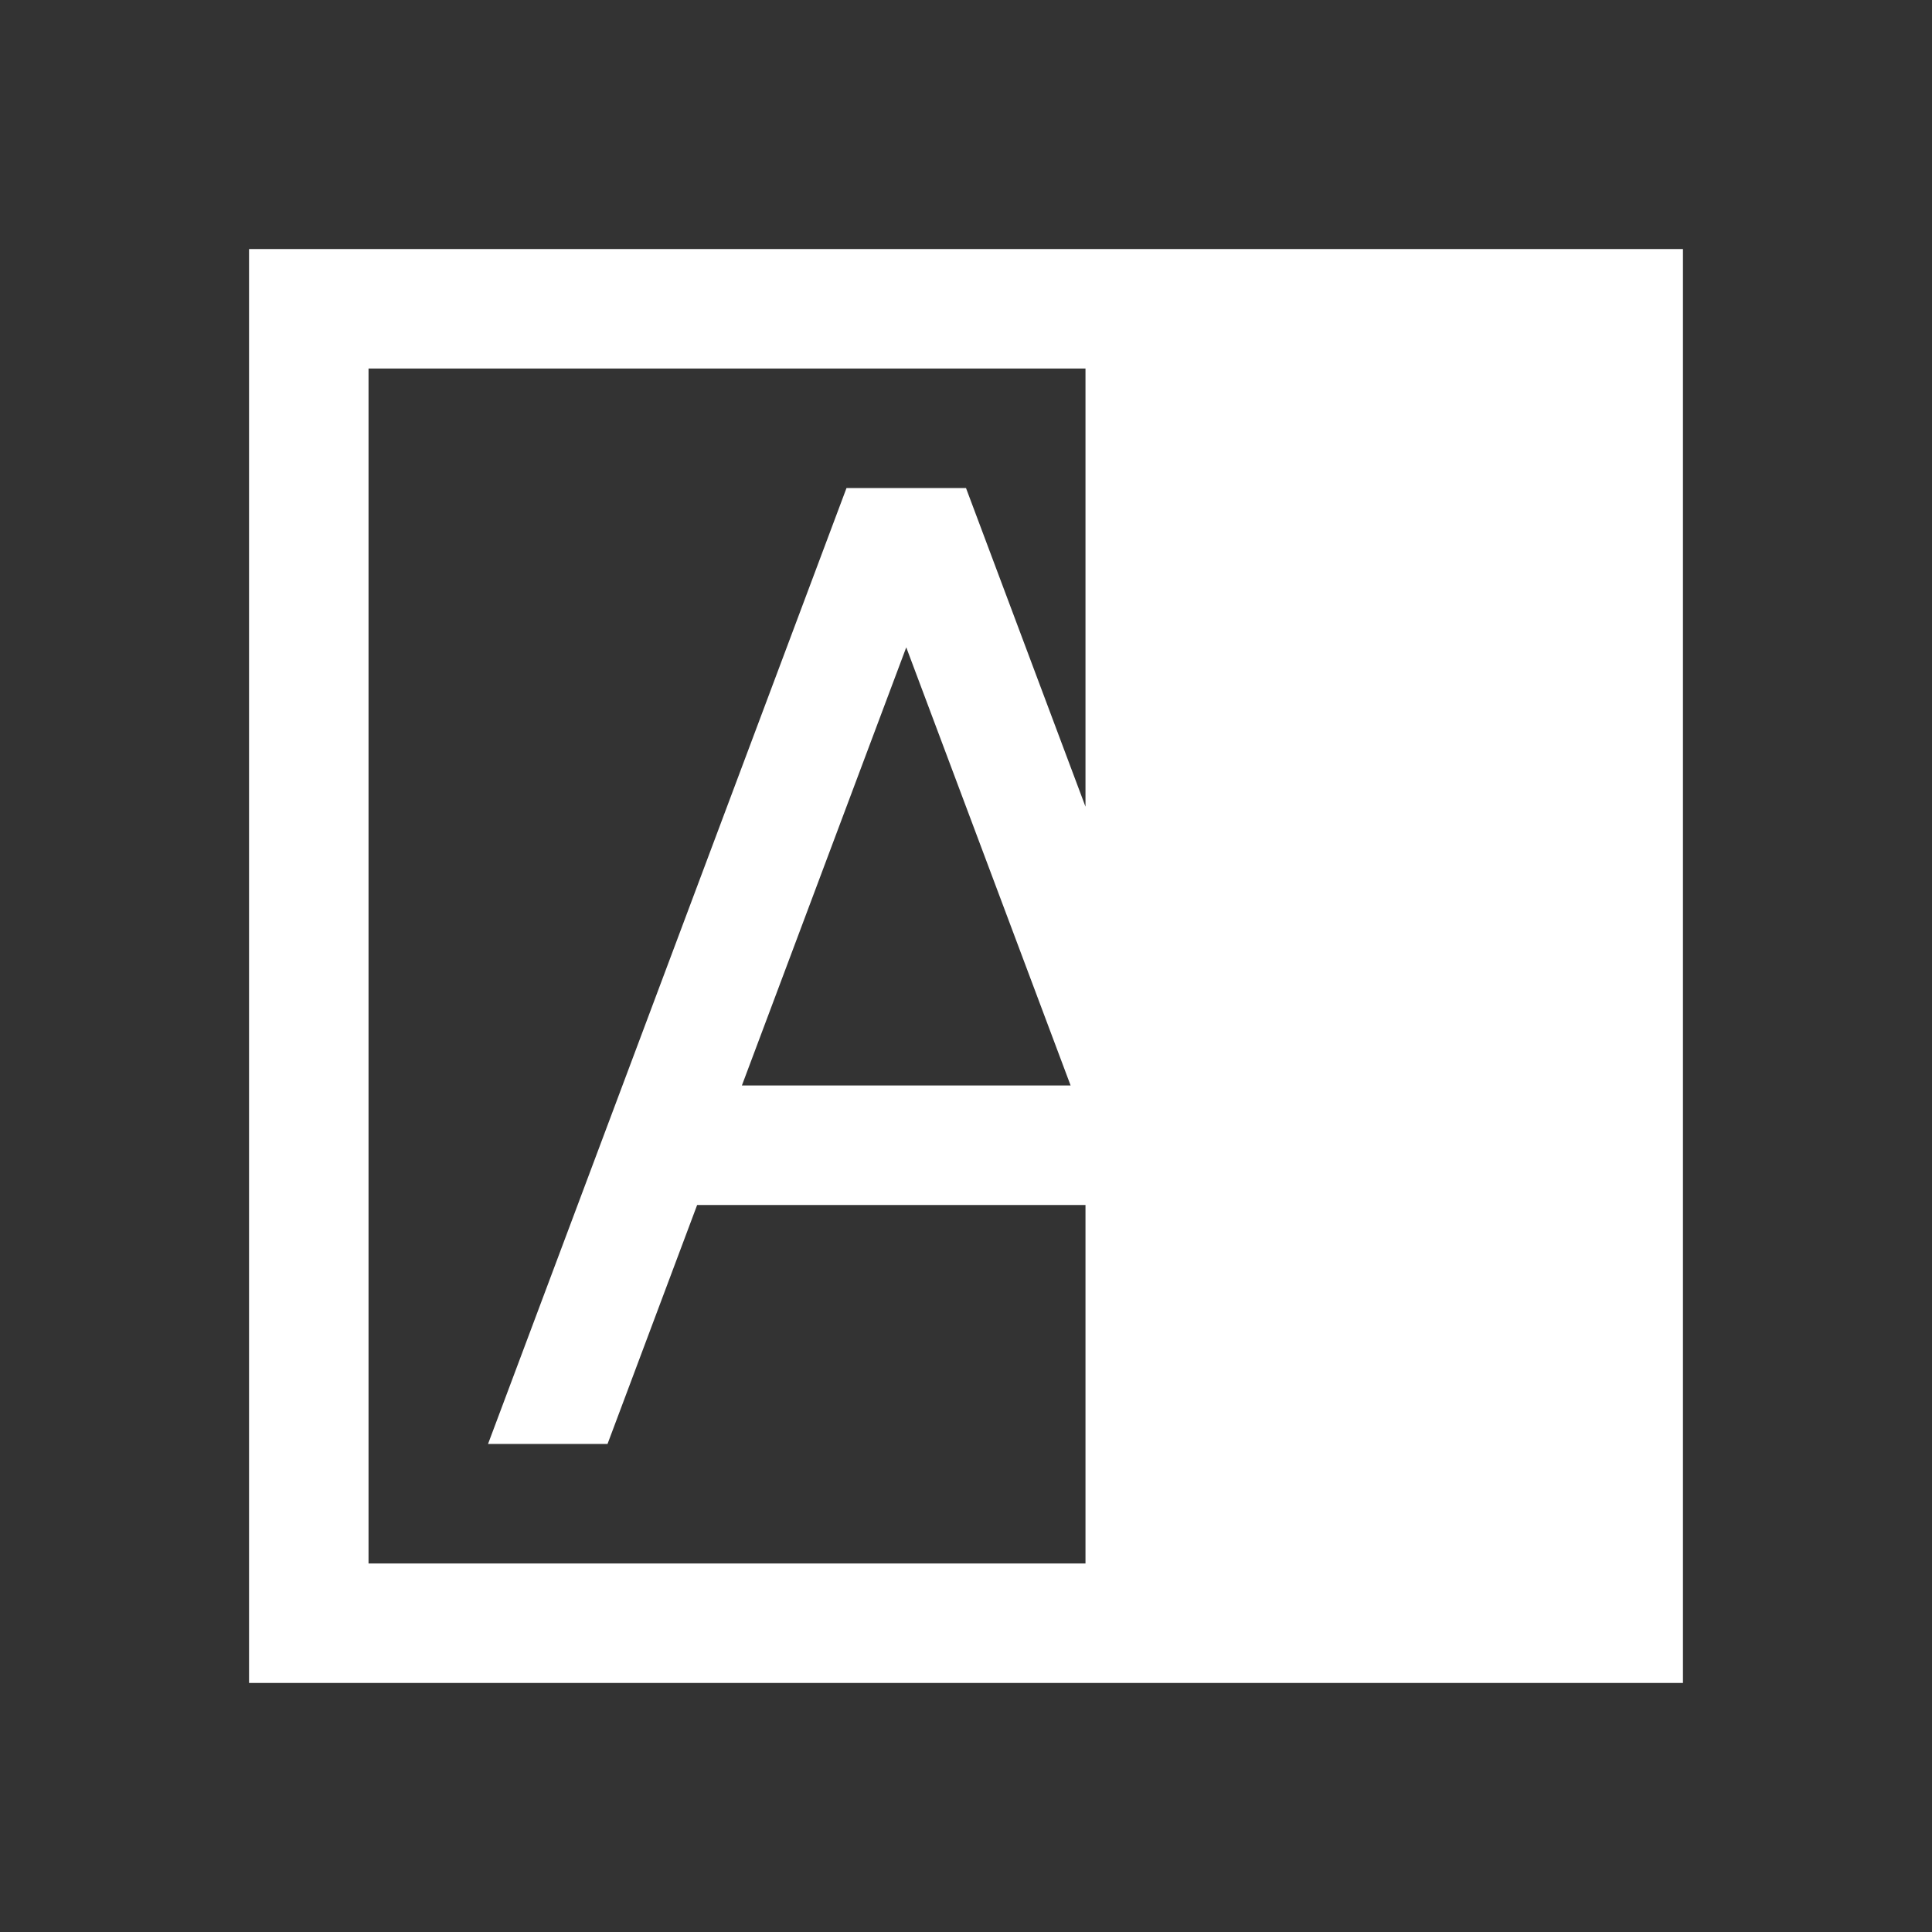 <svg width="1024" height="1024" viewBox="0 0 1024 1024" fill="none" xmlns="http://www.w3.org/2000/svg">
    <rect x="0" y="0" width="1024" height="1024" fill="#333333" stroke="none"/>
    <rect width="1024" height="1024" fill="none"/>
    <path d="M132 132V892H892V132H132ZM195.333 828.667V195.333H575.333V427.556L512 258.667H448.667L258.667 765.333H322L369.5 638.667H575.333V828.667H195.333ZM567.452 575.333H393.215L480.333 343.111L567.452 575.333Z" fill="#ffffff"/>
</svg>
